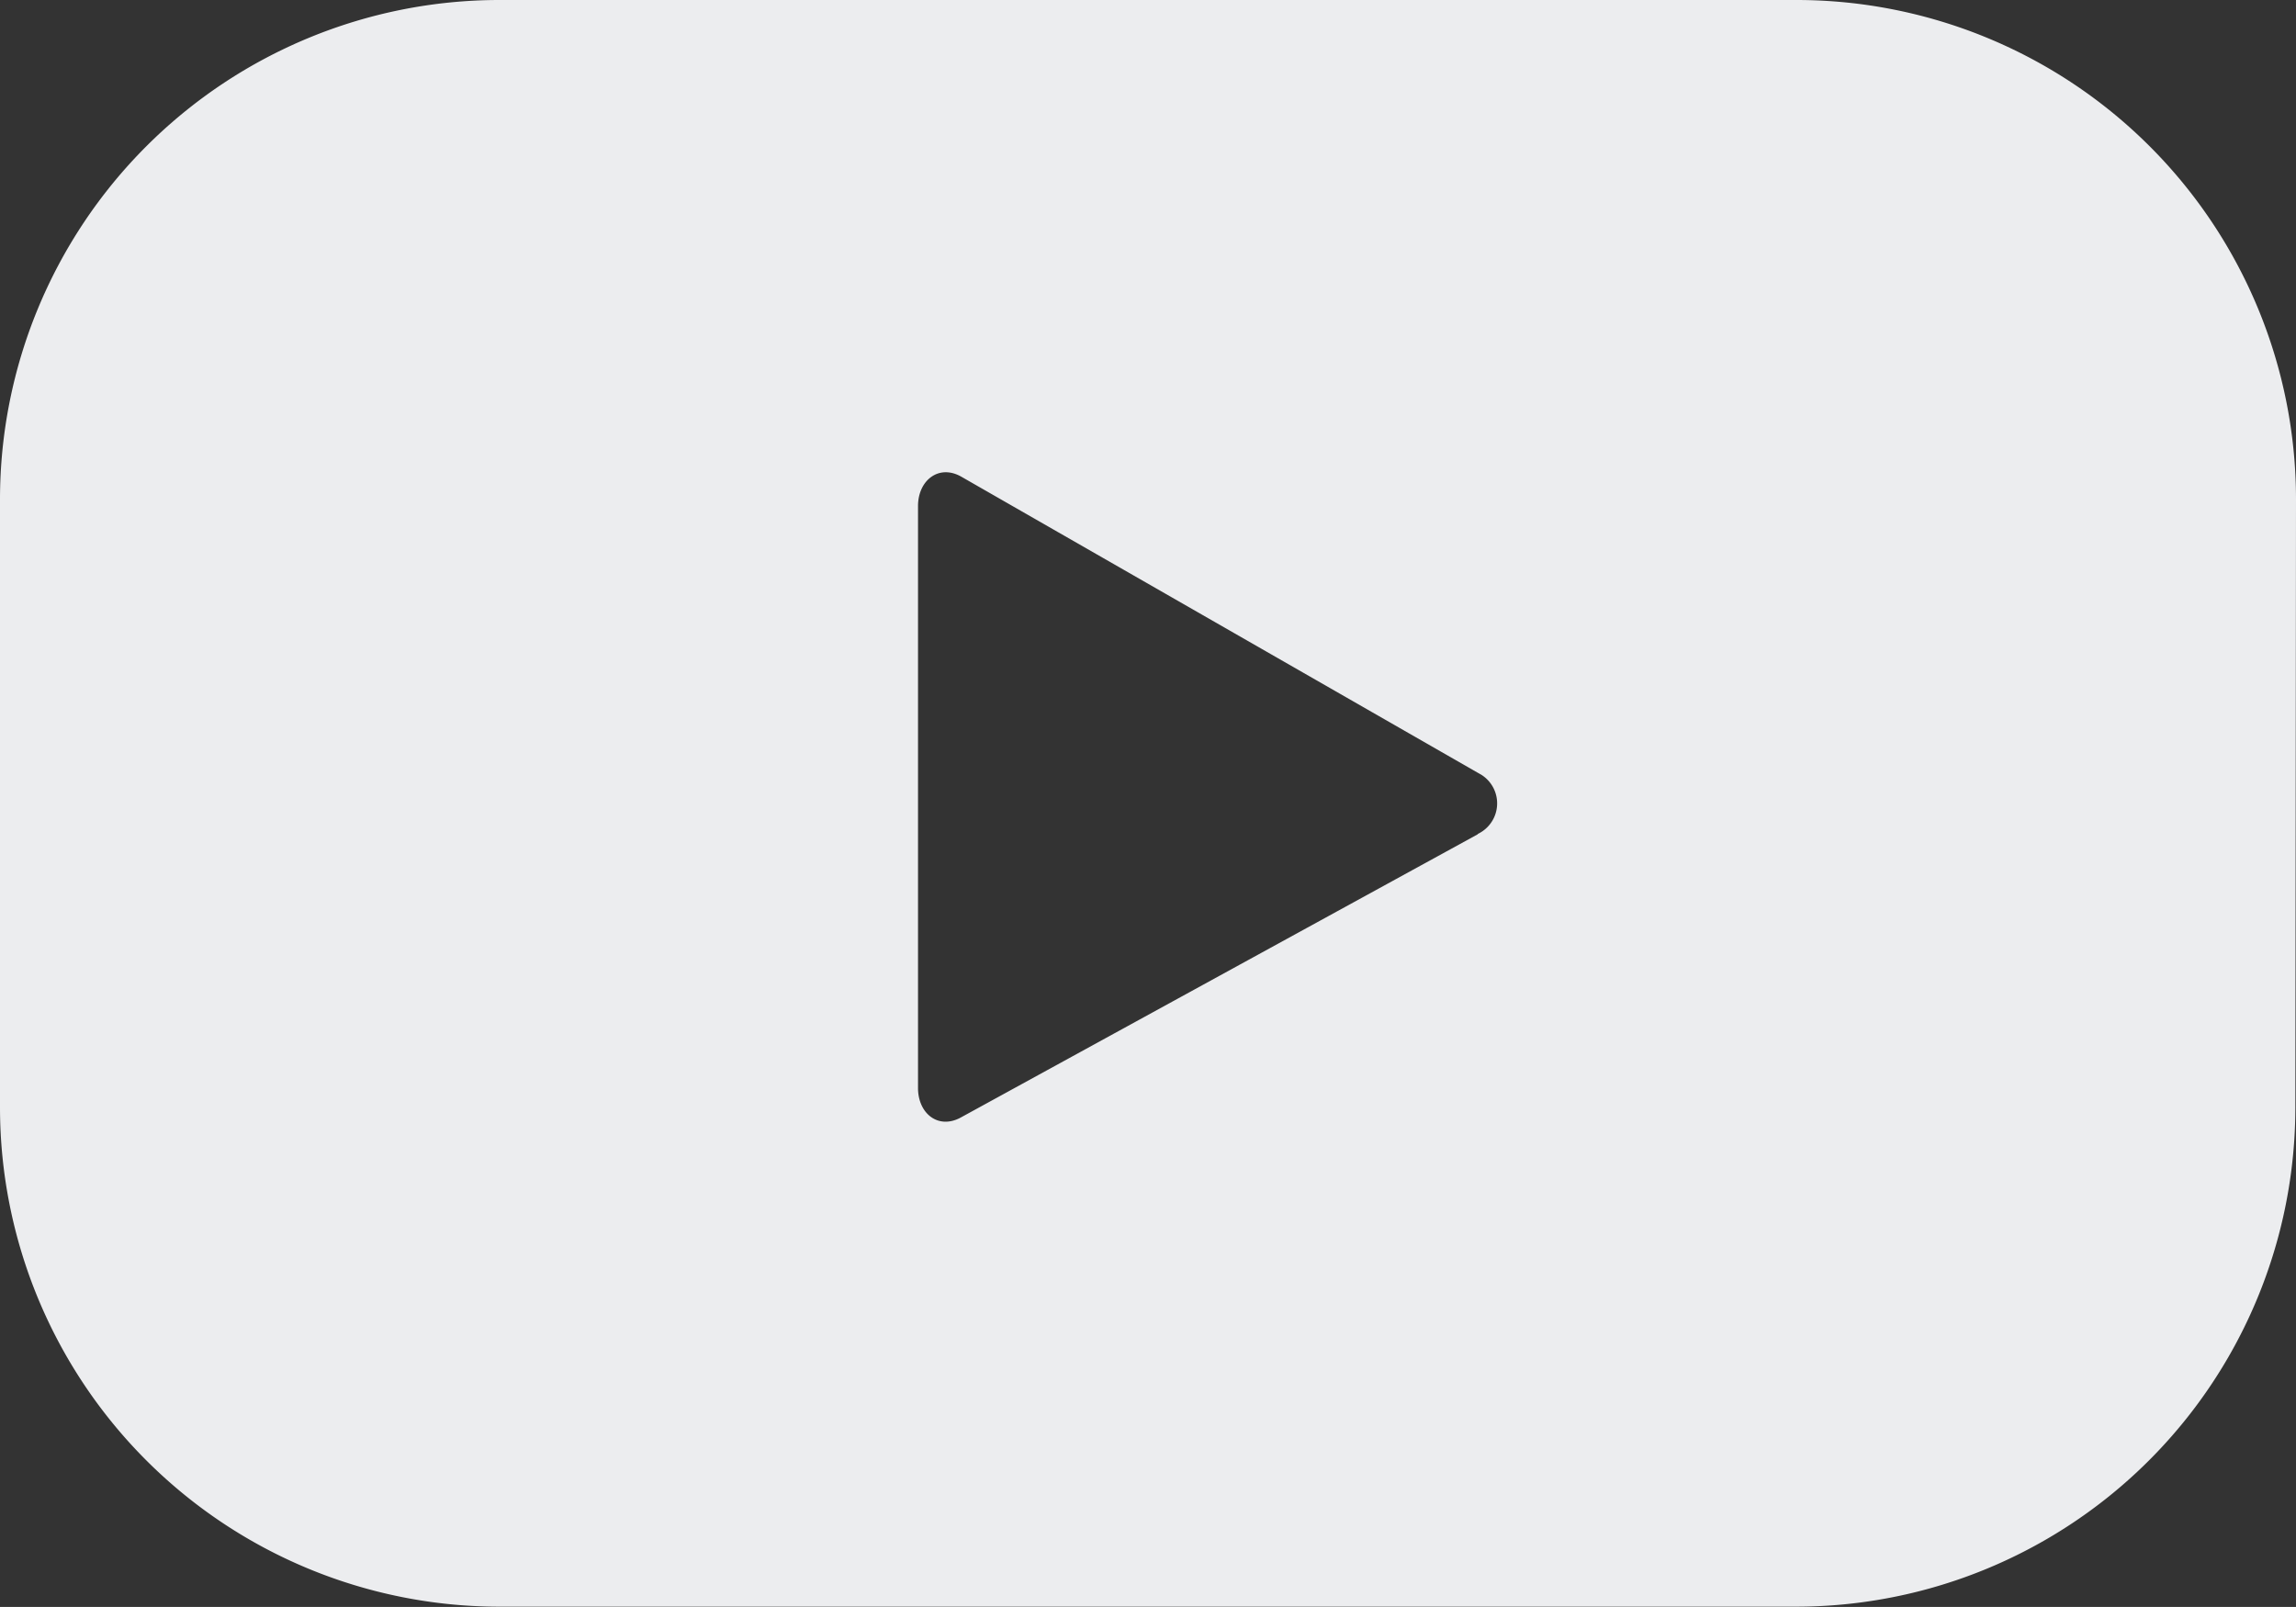 <svg xmlns="http://www.w3.org/2000/svg" xmlns:xlink="http://www.w3.org/1999/xlink" width="17.925" height="12.547" viewBox="0 0 17.925 12.547">
  <rect x="0" y="0" width="17.925" height="12.547" fill="#333333" stroke="none"/>
  <defs>
    <clipPath id="clip-path">
      <rect id="Rectángulo_23815" data-name="Rectángulo 23815" width="17.925" height="12.547" fill="#ecedef"/>
    </clipPath>
  </defs>
  <g id="social-icon-youtube" transform="translate(0)">
    <g id="Grupo_4616" data-name="Grupo 4616" transform="translate(0 0)" clip-path="url(#clip-path)">
      <path id="Trazado_10351" data-name="Trazado 10351" d="M17.925,3.9a3.9,3.9,0,0,0-3.9-3.9H3.9A3.9,3.9,0,0,0,0,3.9V8.645a3.9,3.9,0,0,0,3.9,3.9h10.12a3.9,3.9,0,0,0,3.9-3.9ZM11.539,6.513,7.5,8.726c-.176.095-.333-.032-.333-.231V3.951c0-.2.162-.329.338-.229l4.064,2.33a.264.264,0,0,1-.033.46" transform="translate(0 0)" fill="#ecedef"/>
    </g>
  </g>
</svg>
